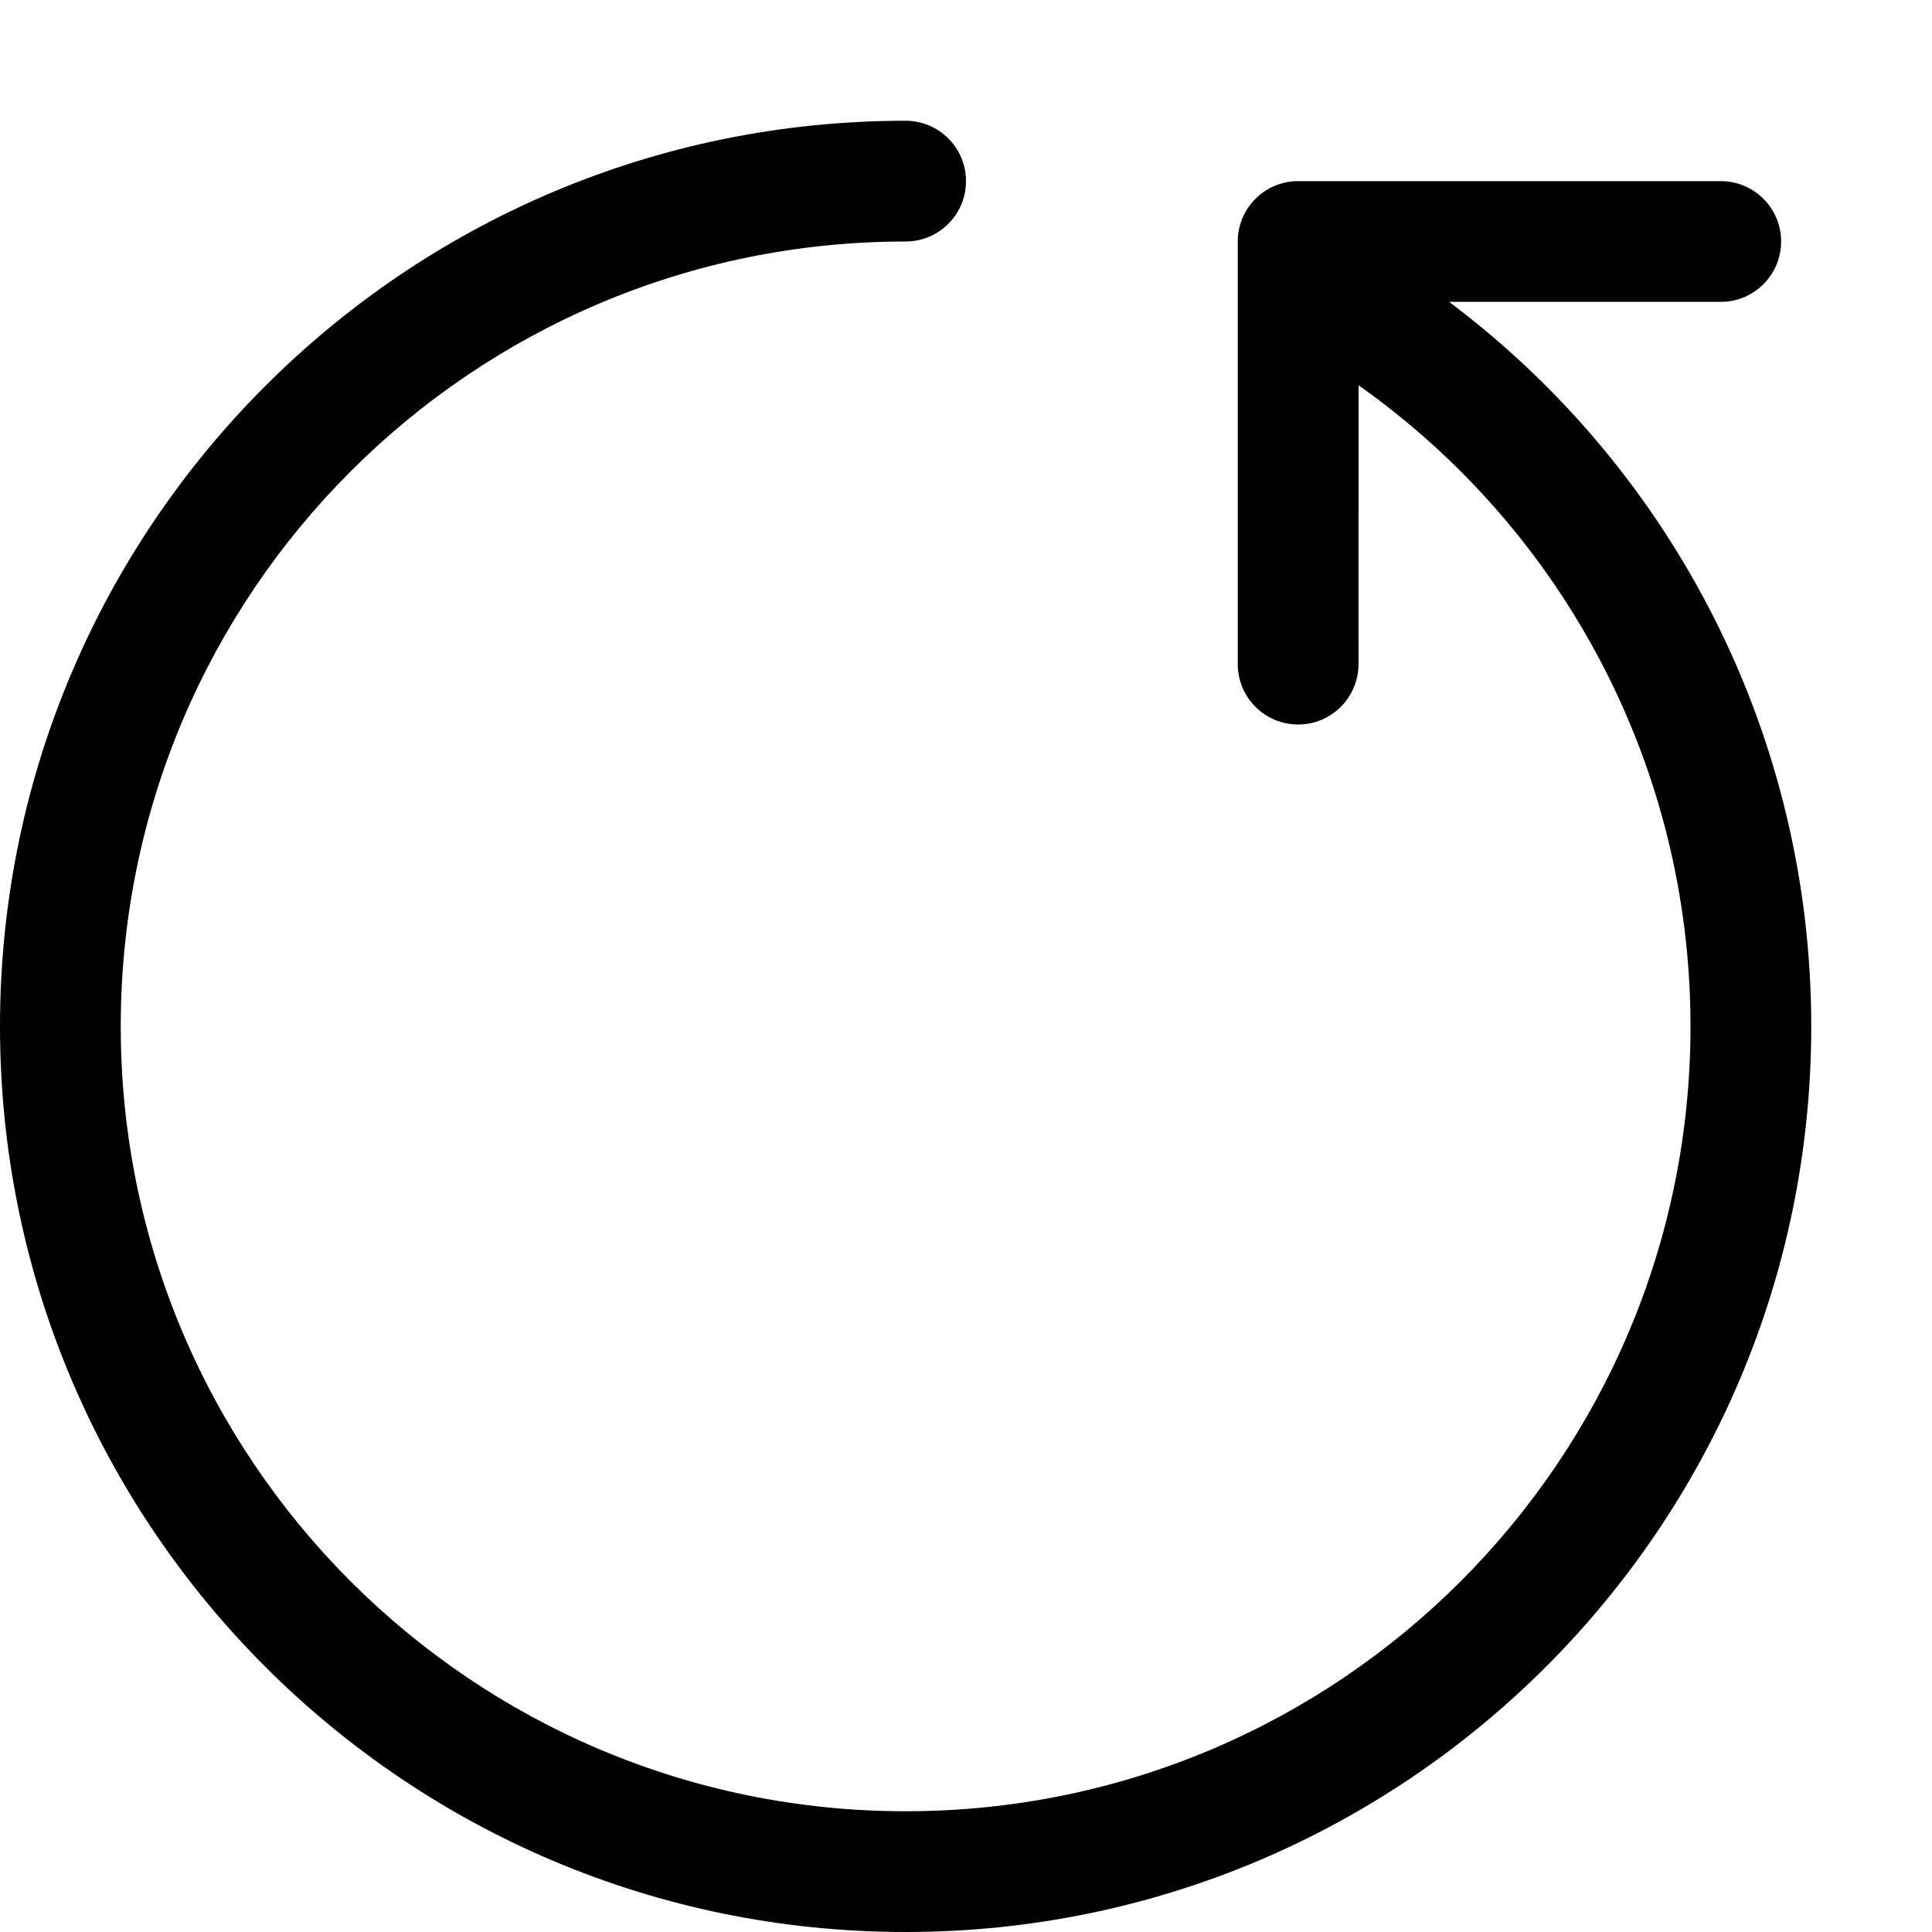 <svg height="32" viewBox="0 0 32 32" width="32" xmlns="http://www.w3.org/2000/svg"><g fill="none" fill-rule="evenodd"><path d="m0 0h32v32h-32z"/><path d="m15 2c.552 0 1 .448 1 1s-.448 1-1 1c-7.18 0-13 5.82-13 13 0 7.18 5.82 13 13 13 7.18 0 13-5.82 13-13 0-4.289-2.094-8.212-5.498-10.619l-.001 4.619c0 .552-.448 1-1 1-.552 0-1-.448-1-1v-7c0-.552.448-1 1-1h7c.552 0 1 .448 1 1s-.448 1-1 1l-4.499-0c3.722 2.793 5.998 7.199 5.998 12 0 8.284-6.716 15-15 15-8.284 0-15-6.716-15-15 0-8.284 6.716-15 15-15z" fill="#000" fill-rule="nonzero"/></g></svg>